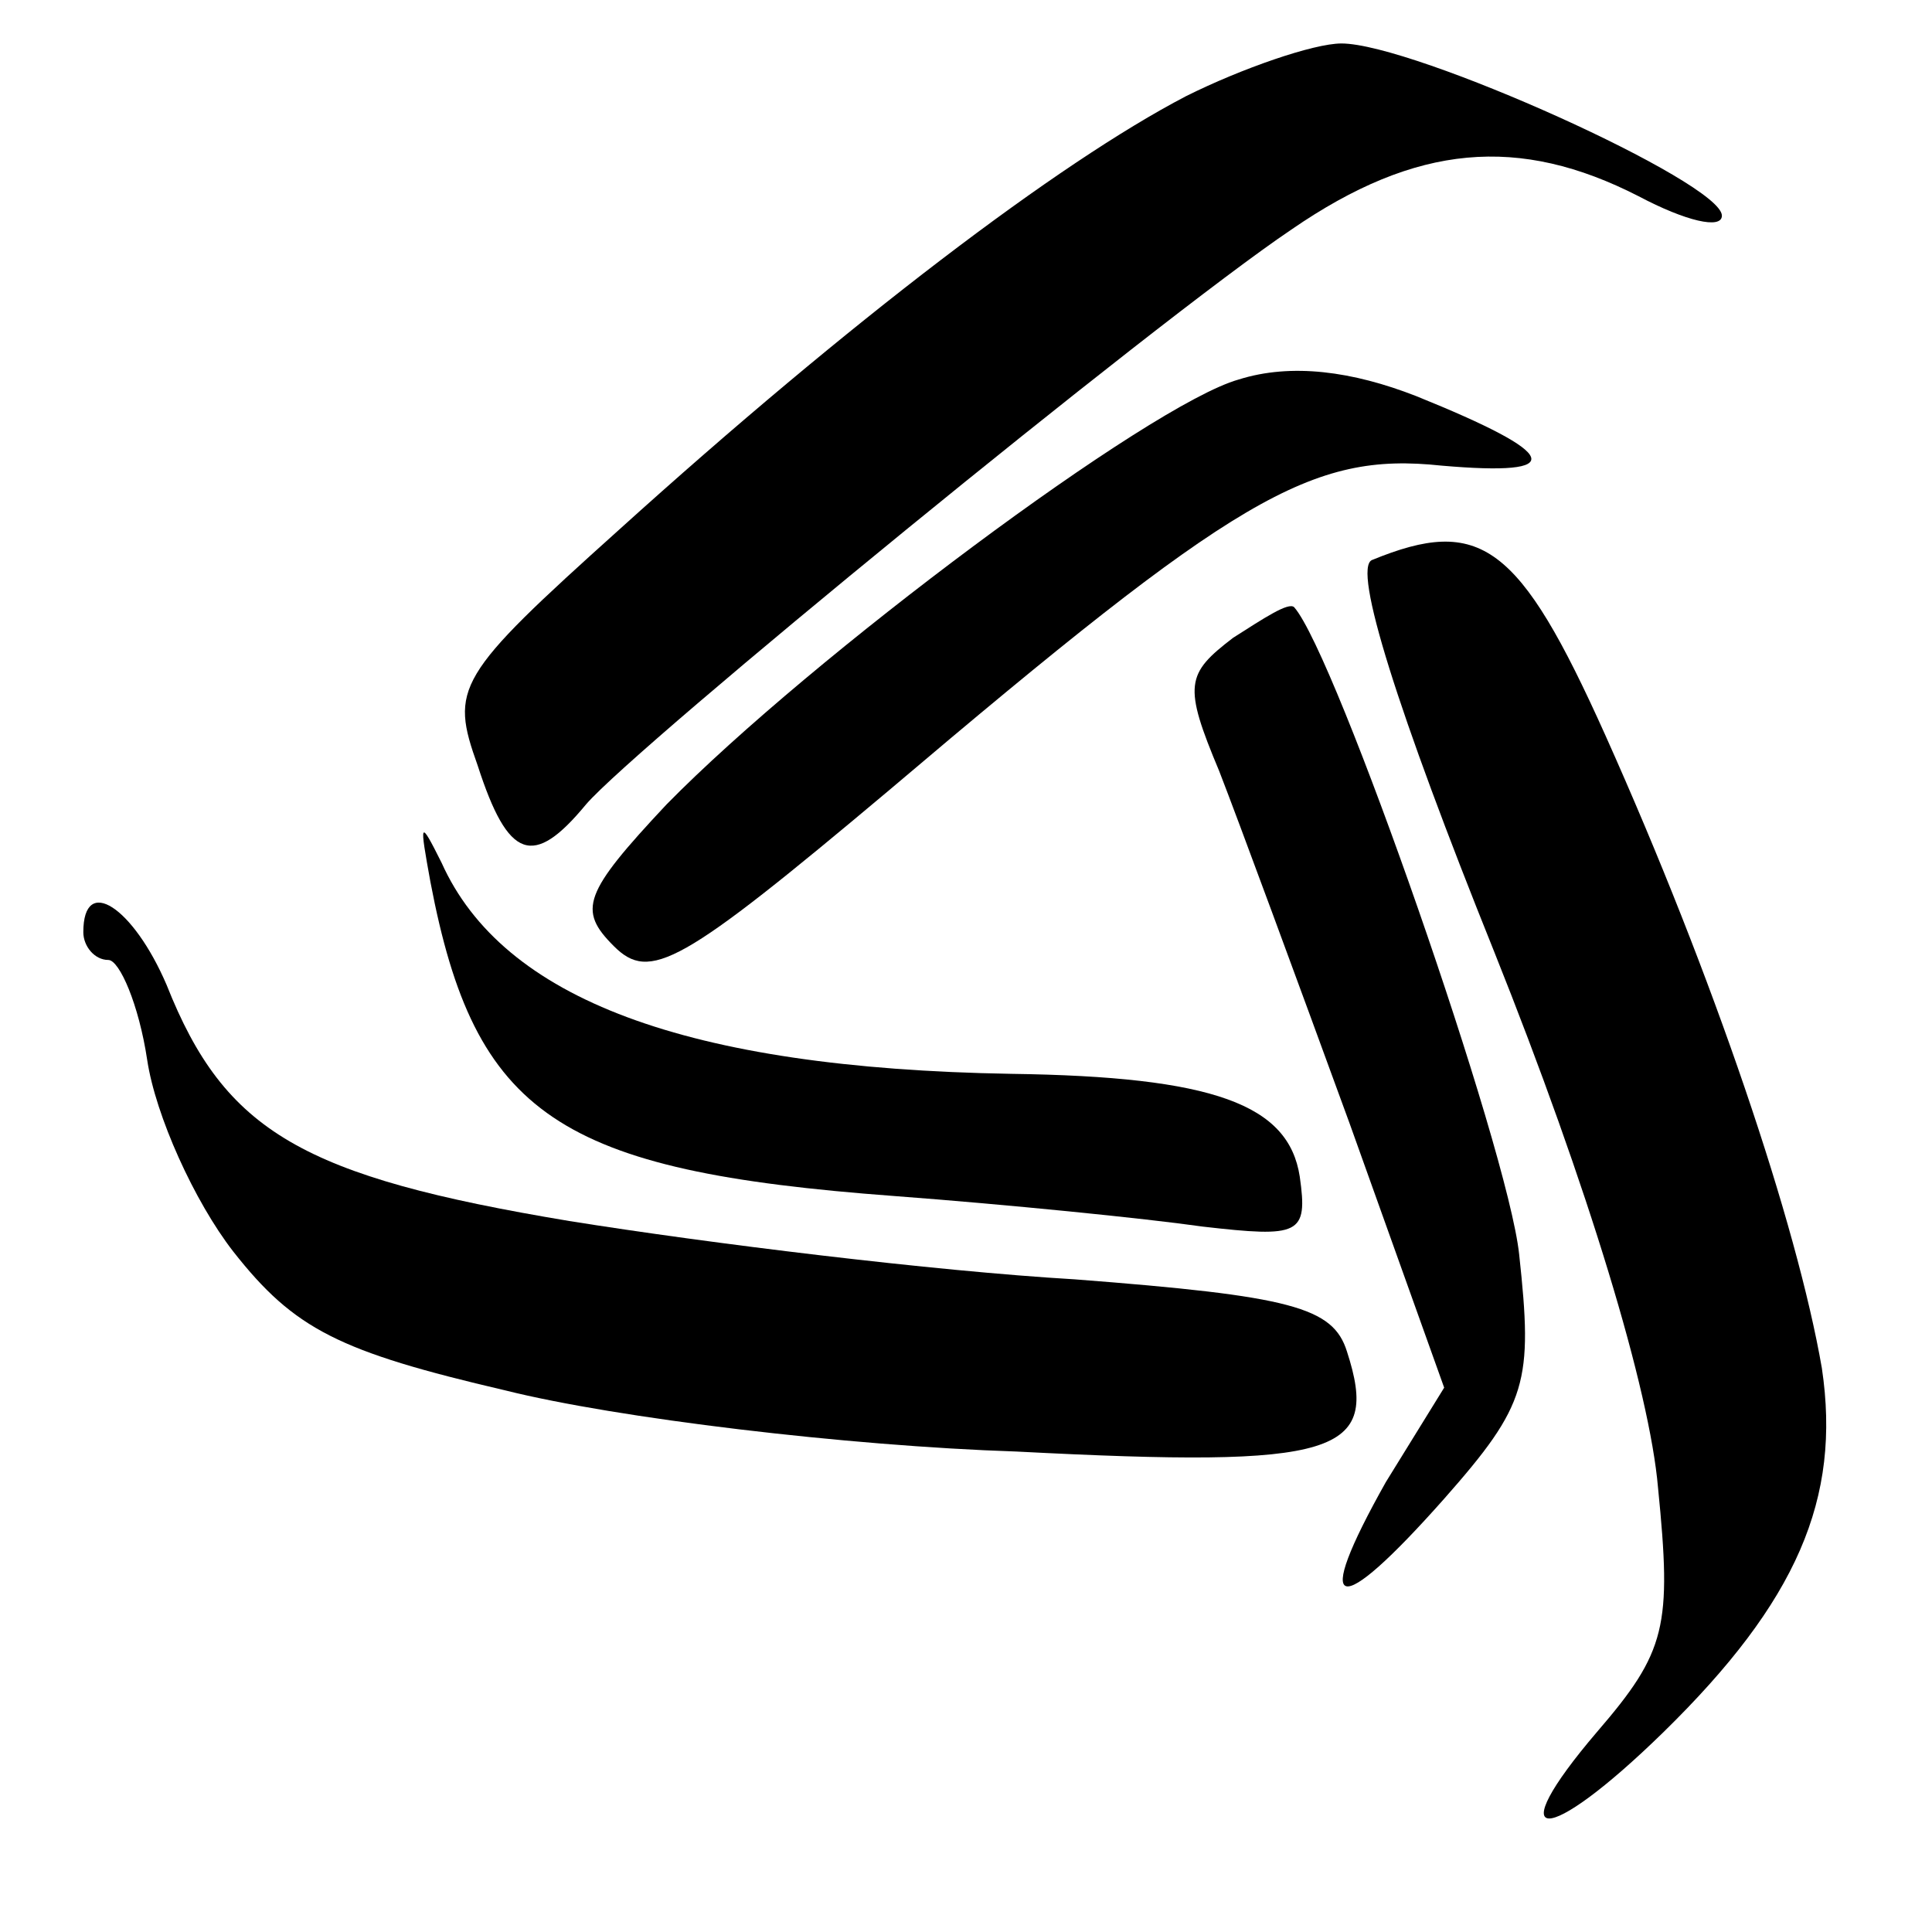 <?xml version="1.0" standalone="no"?>
<!DOCTYPE svg PUBLIC "-//W3C//DTD SVG 20010904//EN"
 "http://www.w3.org/TR/2001/REC-SVG-20010904/DTD/svg10.dtd">
<svg version="1.0" xmlns="http://www.w3.org/2000/svg"
 width="16pt" height="16pt" viewBox="0 0 16 16"
 preserveAspectRatio="xMidYMid meet">
<g transform="translate(0,16) scale(0.023,-0.023)"
fill="#000000" stroke="none">
<path d="M427 661 c-46 -24 -121 -81 -204 -156 -59 -53 -61 -57 -51 -85 11
-34 20 -37 39 -14 18 21 205 174 254 207 45 31 82 34 125 12 17 -9 30 -12 30
-7 0 12 -111 62 -137 62 -10 0 -36 -9 -56 -19z"/>
<path d="M446 559 c-32 -9 -154 -100 -206 -153 -30 -32 -32 -38 -19 -51 13
-13 24 -7 99 56 125 106 152 122 199 117 46 -4 43 4 -9 25 -23 9 -45 12 -64 6z"/>
<path d="M494 494 c-7 -3 9 -54 44 -141 34 -85 56 -158 59 -193 5 -50 3 -59
-22 -88 -35 -41 -19 -42 24 0 48 47 64 84 57 131 -9 52 -39 141 -78 228 -31
69 -45 79 -84 63z"/>
<path d="M444 466 c-17 -13 -18 -17 -5 -48 7 -18 28 -75 47 -127 l34 -95 -21
-34 c-27 -48 -18 -50 21 -6 30 34 32 42 27 88 -4 38 -66 216 -81 233 -2 2 -11
-4 -22 -11z"/>
<path d="M155 378 c16 -84 46 -104 167 -113 40 -3 90 -8 111 -11 35 -4 38 -3
35 18 -4 26 -31 36 -104 37 -117 2 -183 27 -205 76 -8 16 -8 15 -4 -7z"/>
<path d="M30 360 c0 -5 4 -10 9 -10 4 0 11 -16 14 -36 3 -20 17 -51 31 -69 22
-28 38 -36 98 -50 40 -10 123 -20 184 -22 116 -6 131 -1 119 36 -5 16 -20 20
-98 26 -51 3 -132 13 -182 21 -96 16 -124 32 -145 85 -12 28 -30 40 -30 19z"/>
</g>
</svg>
